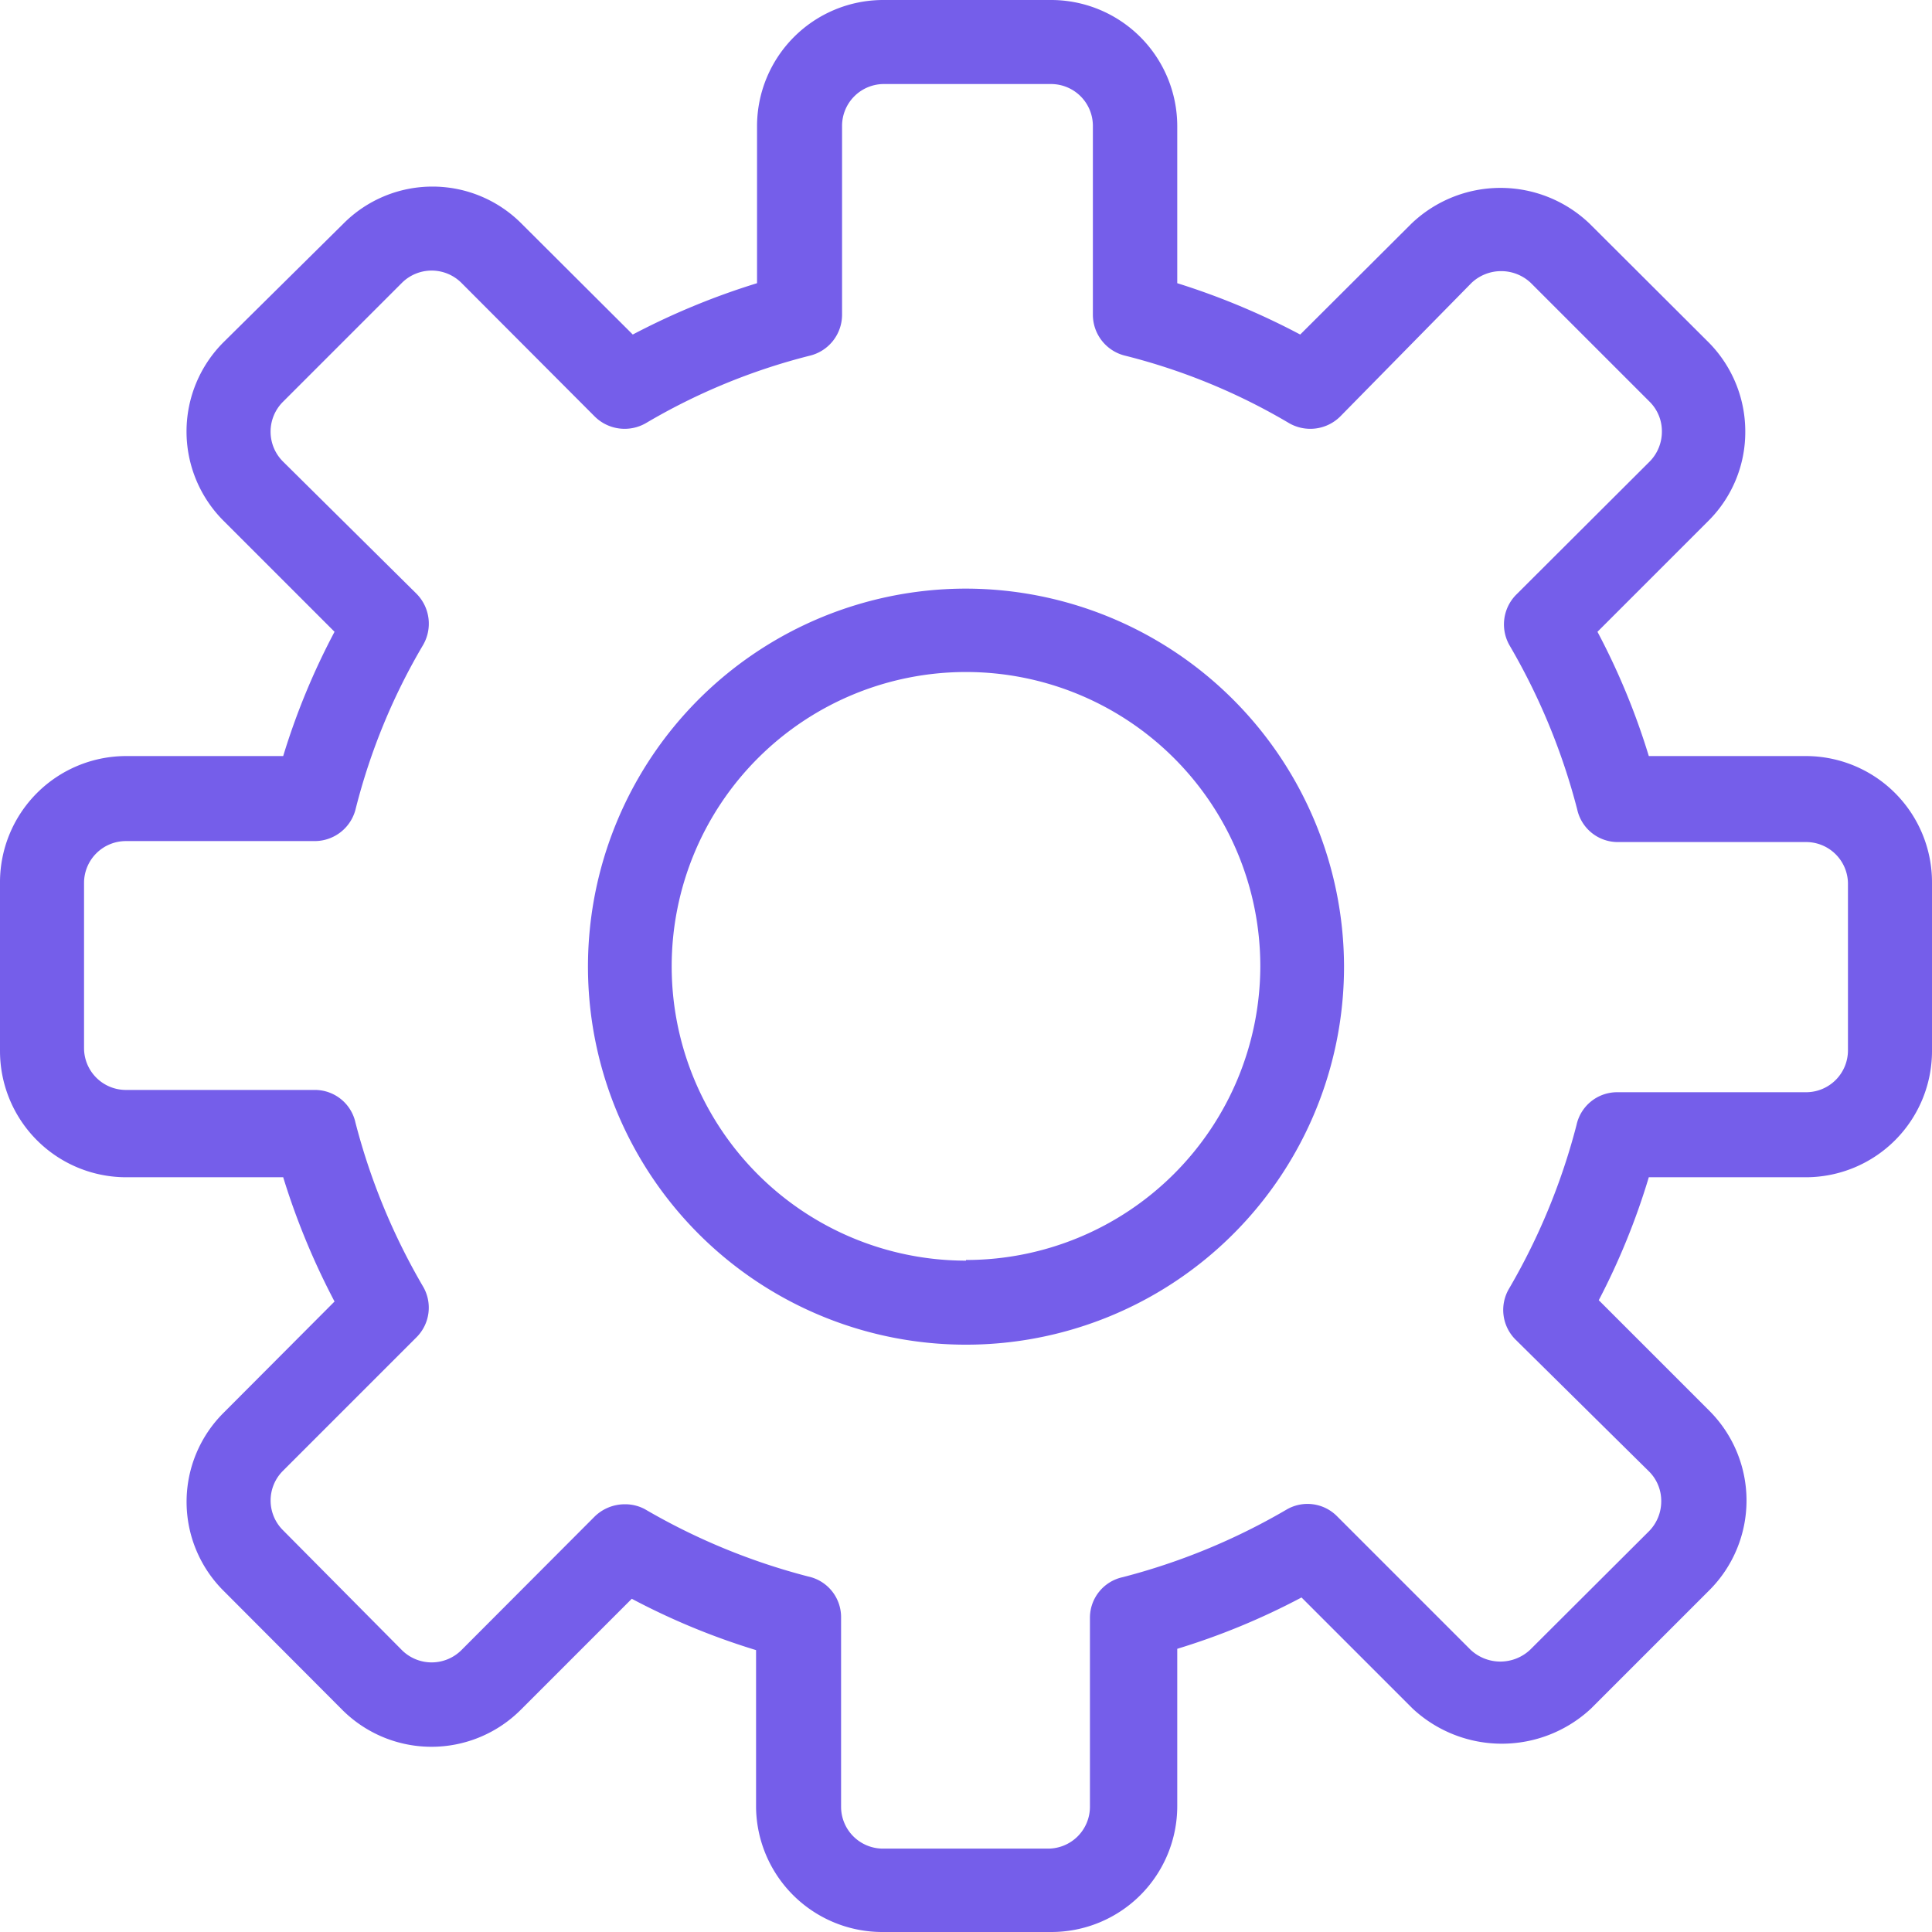 <svg xmlns="http://www.w3.org/2000/svg" viewBox="0 0 59.08 59.08"><defs><style>.cls-1{fill:#755eea;}</style></defs><g id="Capa_2" data-name="Capa 2"><g id="Capa_1-2" data-name="Capa 1"><path class="cls-1" d="M55.23,23.12H50.42a21.41,21.41,0,0,0-1.57-3.8l3.4-3.4a3.83,3.83,0,0,0,1.12-2.72,3.87,3.87,0,0,0-1.12-2.73L48.61,6.84a3.94,3.94,0,0,0-5.45,0l-3.4,3.39A22.18,22.18,0,0,0,36,8.66V3.85A3.86,3.86,0,0,0,32.11,0H27a3.86,3.86,0,0,0-3.85,3.85V8.66a22.18,22.18,0,0,0-3.8,1.57l-3.4-3.39a3.84,3.84,0,0,0-5.45,0L6.83,10.47a3.86,3.86,0,0,0,0,5.45l3.4,3.4a21.41,21.41,0,0,0-1.57,3.8H3.85A3.86,3.86,0,0,0,0,27v5.14A3.86,3.86,0,0,0,3.85,36H8.66a22.18,22.18,0,0,0,1.57,3.8l-3.39,3.4a3.84,3.84,0,0,0,0,5.45l3.63,3.64a3.86,3.86,0,0,0,5.45,0l3.4-3.4a21.41,21.41,0,0,0,3.8,1.57v4.81A3.86,3.86,0,0,0,27,59.08h5.14A3.85,3.85,0,0,0,36,55.23V50.42a21.41,21.41,0,0,0,3.8-1.57l3.4,3.4a4,4,0,0,0,5.45,0l3.64-3.64a3.88,3.88,0,0,0,0-5.45l-3.4-3.4A21.41,21.41,0,0,0,50.42,36h4.81a3.86,3.86,0,0,0,3.85-3.85V27A3.86,3.86,0,0,0,55.23,23.12Zm1.28,9a1.28,1.28,0,0,1-1.28,1.28H49.45a1.27,1.27,0,0,0-1.24,1,19.69,19.69,0,0,1-2.06,5,1.28,1.28,0,0,0,.19,1.56L50.43,45a1.27,1.27,0,0,1,.37.91,1.3,1.3,0,0,1-.37.91l-3.64,3.63a1.33,1.33,0,0,1-1.82,0l-4.08-4.08a1.27,1.27,0,0,0-1.56-.2,19.69,19.69,0,0,1-5,2.06,1.27,1.27,0,0,0-1,1.24v5.78a1.28,1.28,0,0,1-1.28,1.28H27a1.28,1.28,0,0,1-1.28-1.28V49.45a1.27,1.27,0,0,0-1-1.24,19.69,19.69,0,0,1-5-2.06A1.28,1.28,0,0,0,19.1,46a1.32,1.32,0,0,0-.91.37l-4.08,4.09a1.29,1.29,0,0,1-1.82,0L8.65,46.79a1.28,1.28,0,0,1,0-1.81l4.09-4.09a1.28,1.28,0,0,0,.19-1.56,19.69,19.69,0,0,1-2.06-5,1.27,1.27,0,0,0-1.24-1H3.85a1.28,1.28,0,0,1-1.28-1.28V27a1.28,1.28,0,0,1,1.28-1.28H9.63a1.29,1.29,0,0,0,1.25-1,19,19,0,0,1,2.06-5,1.3,1.3,0,0,0-.2-1.56L8.65,14.11a1.29,1.29,0,0,1,0-1.82l3.64-3.64a1.29,1.29,0,0,1,1.82,0l4.08,4.09a1.3,1.3,0,0,0,1.56.2,19,19,0,0,1,5-2.06,1.29,1.29,0,0,0,1-1.25V3.85A1.28,1.28,0,0,1,27,2.57h5.14a1.28,1.28,0,0,1,1.28,1.28V9.63a1.29,1.29,0,0,0,1,1.25,18.85,18.85,0,0,1,5,2.06,1.3,1.3,0,0,0,1.56-.2L45,8.65a1.32,1.32,0,0,1,1.81,0l3.64,3.64a1.27,1.27,0,0,1,.37.91,1.3,1.3,0,0,1-.37.91l-4.09,4.08a1.29,1.29,0,0,0-.19,1.56,19.69,19.69,0,0,1,2.06,5,1.27,1.27,0,0,0,1.24,1h5.78A1.28,1.28,0,0,1,56.51,27Z"/><path class="cls-1" d="M29.54,18A11.56,11.56,0,1,0,41.1,29.54,11.58,11.58,0,0,0,29.54,18Zm0,20.55a9,9,0,1,1,9-9A9,9,0,0,1,29.54,38.53Z"/></g></g></svg>